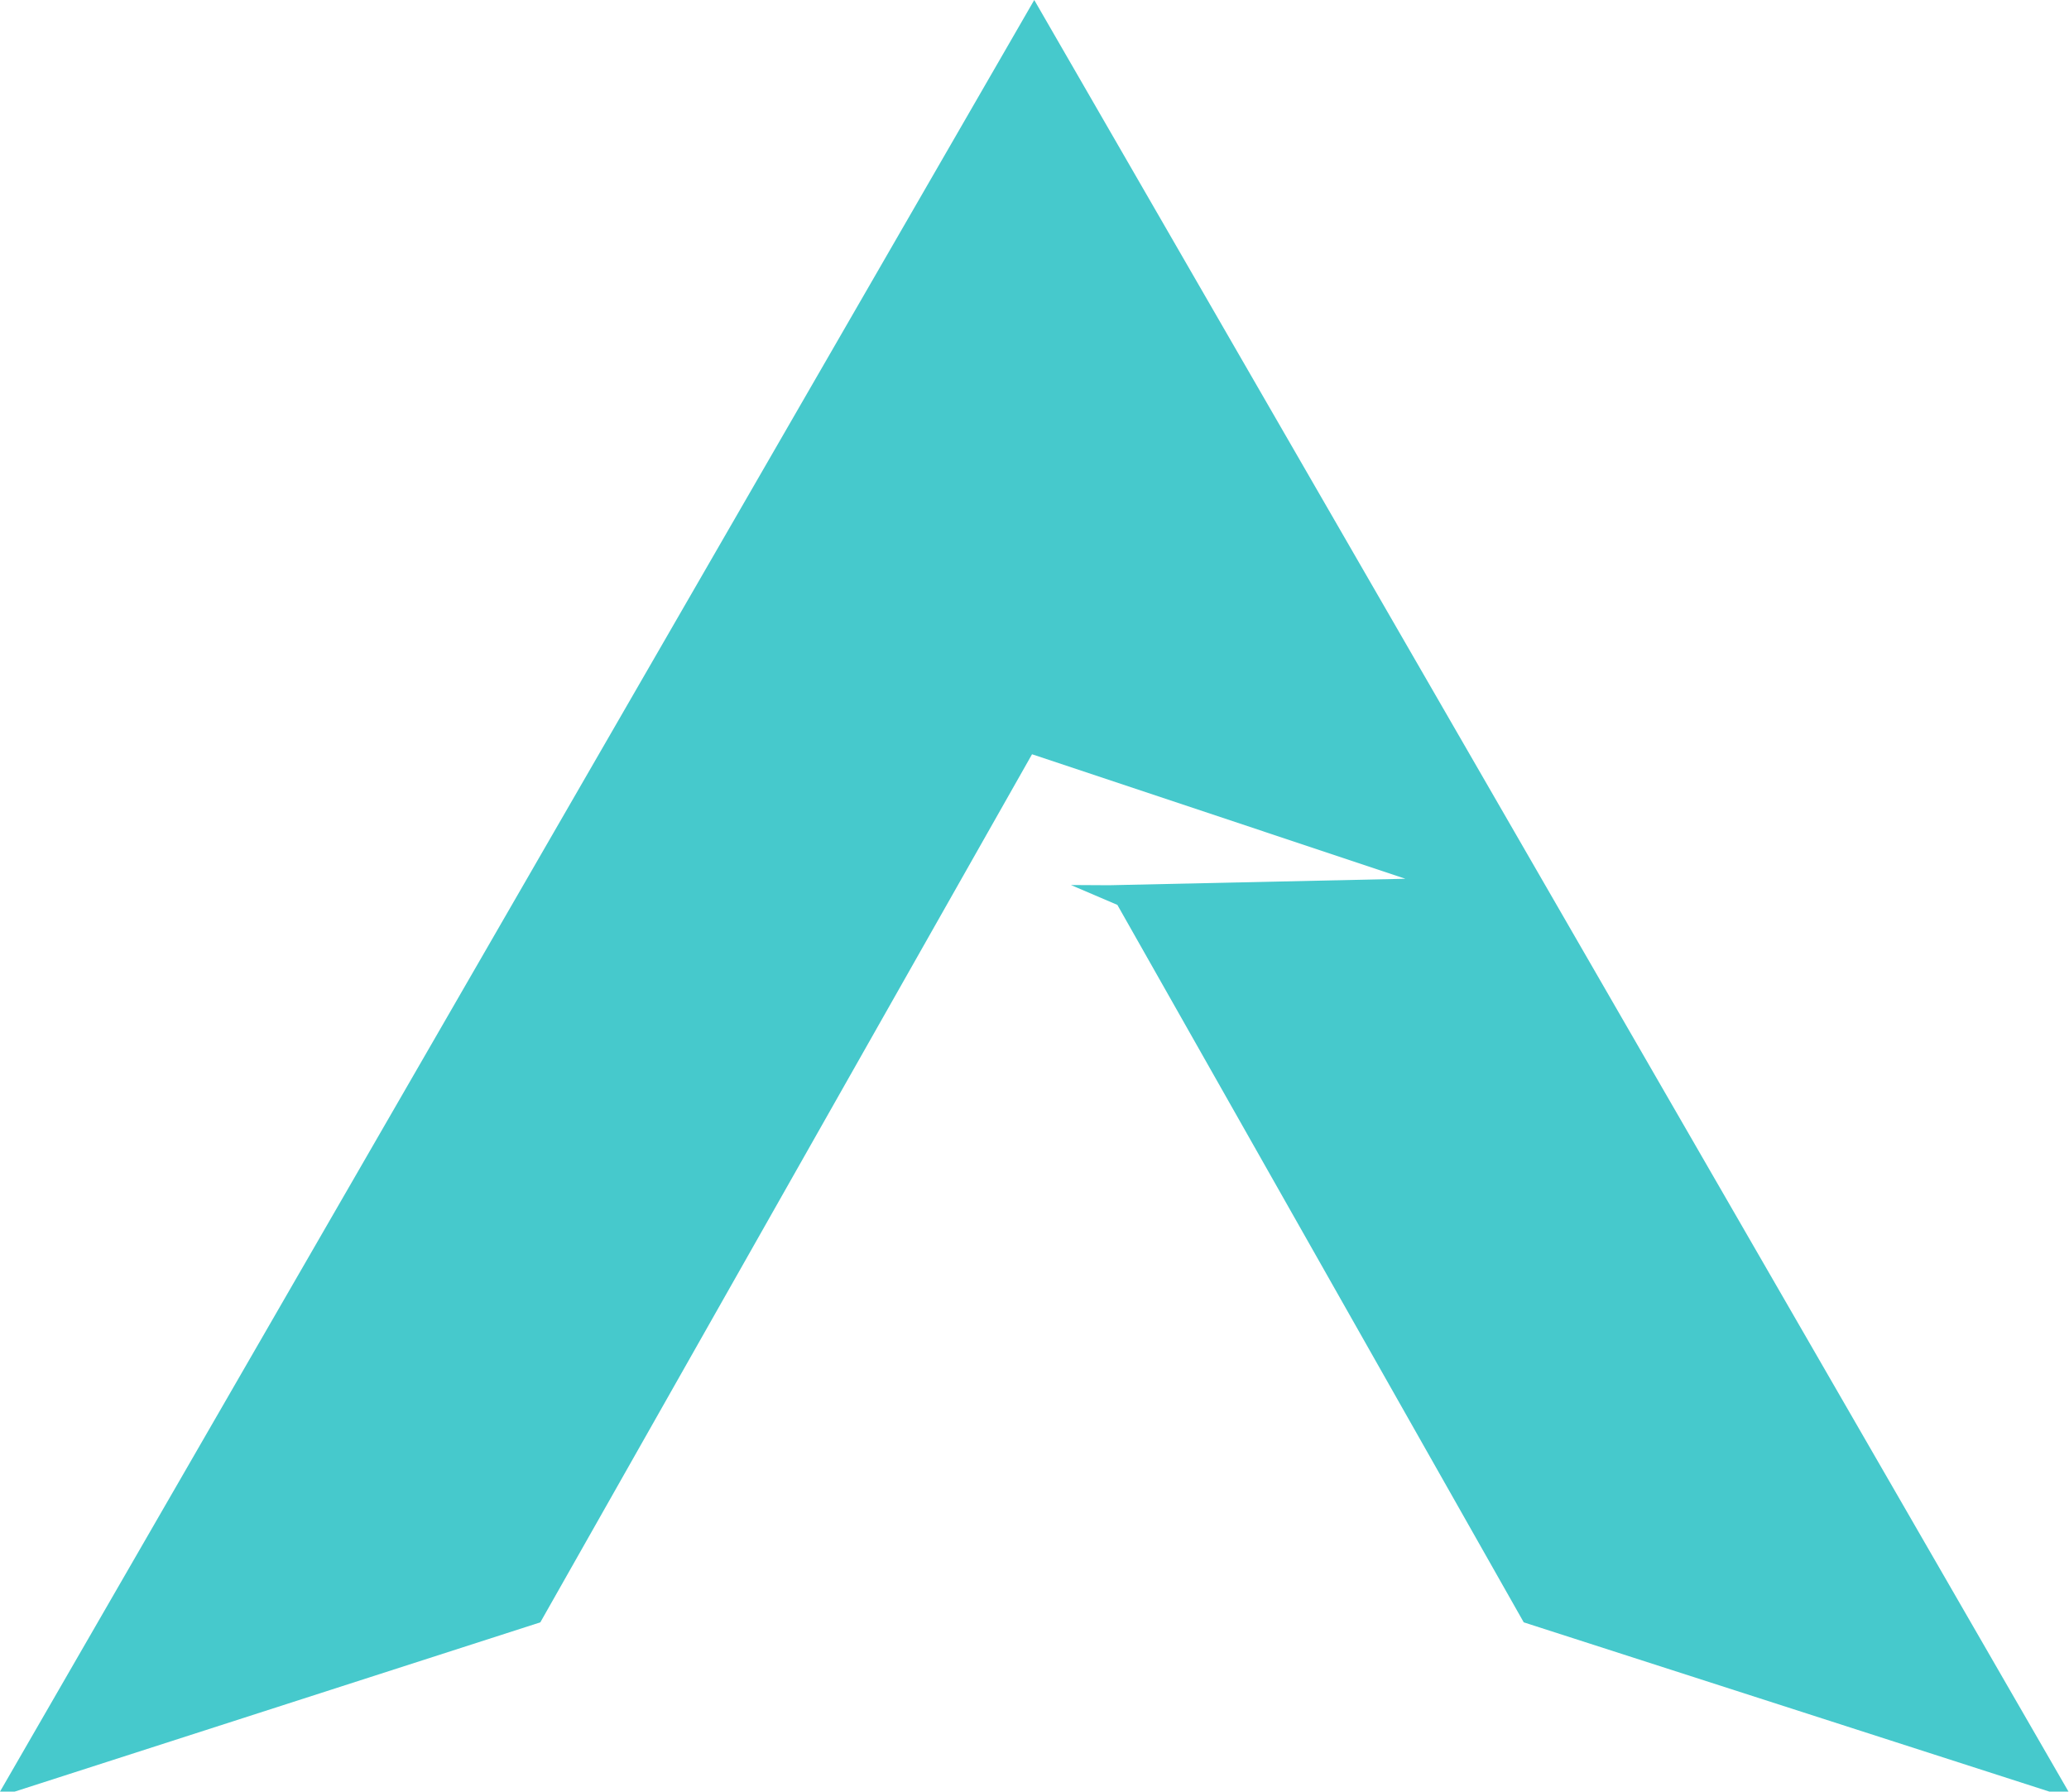 <svg width="626" height="542" viewBox="0 0 626 542" fill="none" xmlns="http://www.w3.org/2000/svg">
<path d="M312.924 2.07516e-05L0 542H4.44L163.481 490.792L312.254 228.18L425.227 265.843L335.601 267.801L324.008 267.736L338.072 273.746L461.027 490.792L620.069 542H625.847L312.924 2.07516e-05Z" fill="#46C9CC"/>
</svg>
